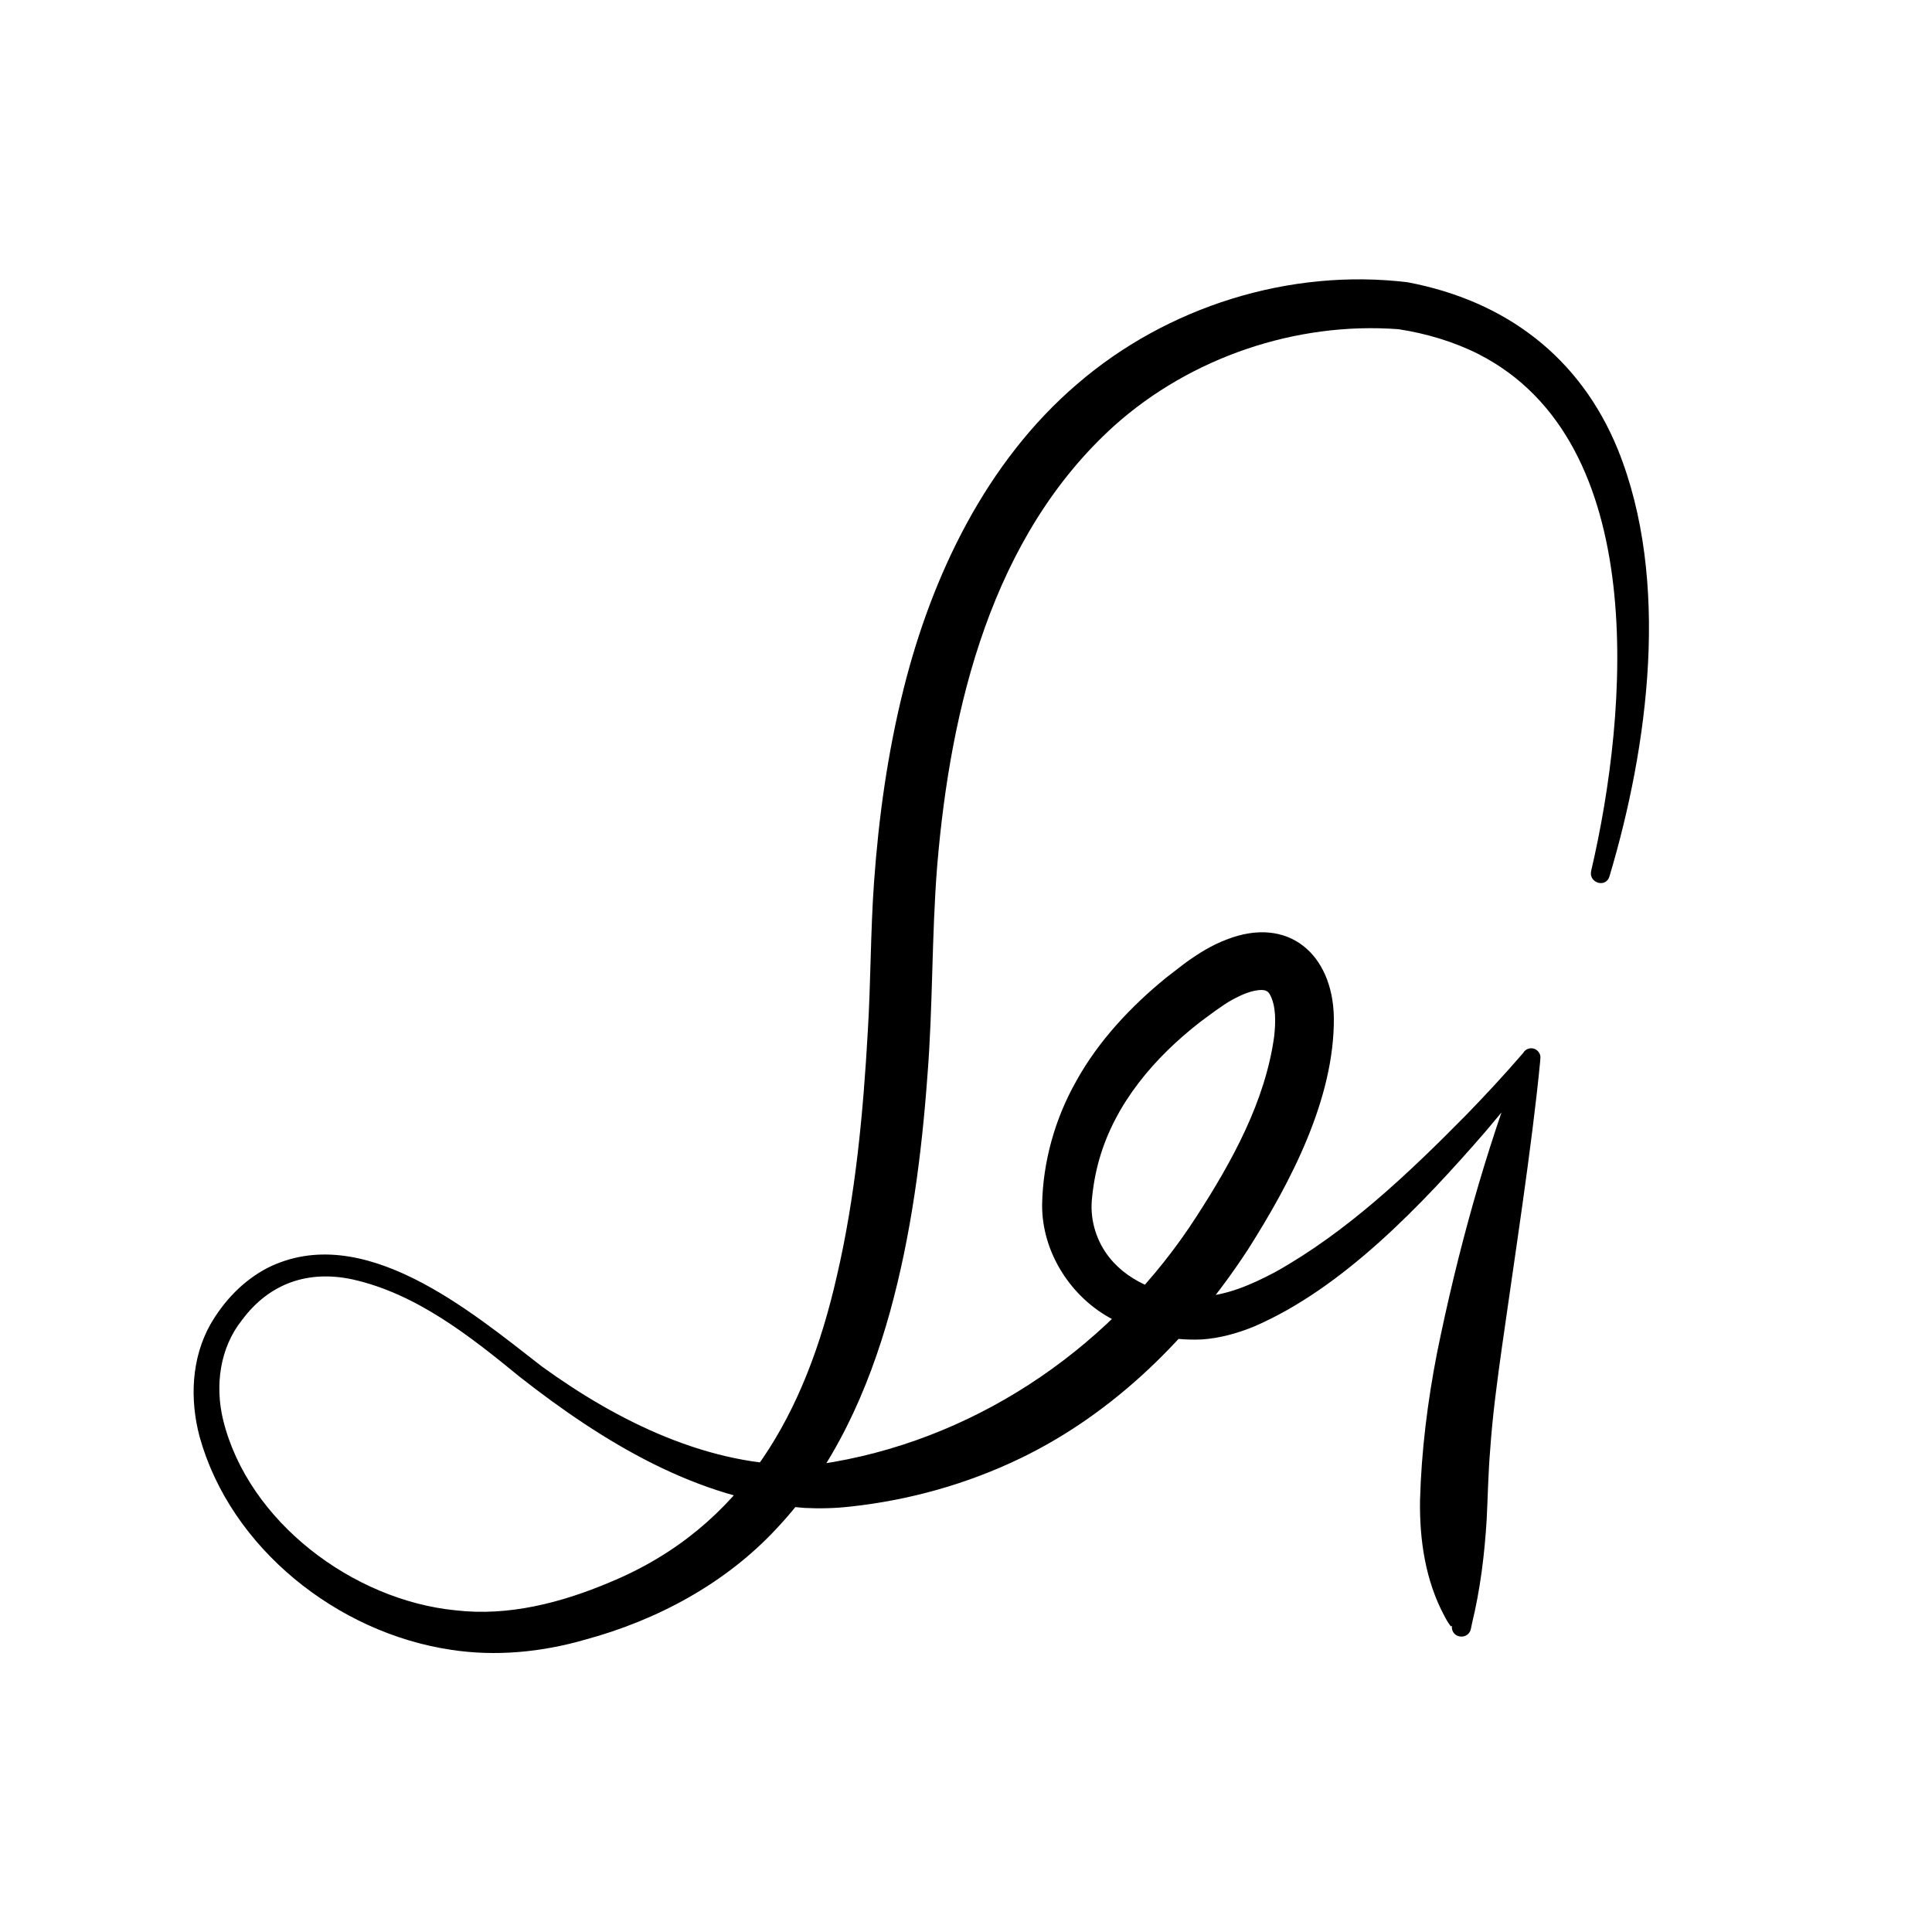 <?xml version="1.0" encoding="utf-8"?>
<!-- Generator: Adobe Illustrator 27.9.0, SVG Export Plug-In . SVG Version: 6.00 Build 0)  -->
<svg version="1.1" id="Ebene_1" xmlns="http://www.w3.org/2000/svg" xmlns:xlink="http://www.w3.org/1999/xlink" x="0px" y="0px"
	 viewBox="0 0 1000 1000" style="enable-background:new 0 0 1000 1000;" xml:space="preserve">
<g>
	<path d="M823.6,450.7c19.3-82.7,30.7-222-58.3-267.4c-12.9-6.5-27.1-10.7-41.4-12.9c-53-4-107.7,14.6-147.2,50
		C513.4,277.6,492,365.8,485.1,448c-2.9,36-2.2,73.2-5.1,109.2c-3,40.9-8.4,82.1-19.3,121.7c-11.3,40.7-29.1,80.7-58.4,111.9
		c-26.5,28.7-62.1,47.8-99.5,57.9c-22.5,6.5-46.4,8.8-69.5,5.2c-58.5-8.7-114-52.5-130-110.3c-5.1-19.2-4.3-40.5,5.6-58.1
		c7-12.1,16.8-22.5,29.3-29.1c49.4-25,105.3,22.2,142.3,50.9c39.3,28.5,86.9,52,136.2,50.9c5-0.2,10-0.6,14.8-1.5
		c77.4-13.6,145.7-61.5,187.9-127.2c18.3-28.3,35.5-59.5,40.1-93c0.8-7.1,1.1-15.9-2.3-21.9c-0.9-1.6-2.2-2.1-4-2.2
		c-5.2,0-10.7,2.5-15.6,5.2c-4.8,2.6-11.8,8-16.3,11.3c-23.7,18.4-44,42.1-52.3,71.1c-2,7-3.3,14.3-3.9,21.6
		c-0.8,10.5,2.6,21.2,9.2,29.4c10.9,13.6,29.3,19.9,46.4,20.2c13.9-0.5,26.9-6.2,39.2-12.7c37.3-20.8,69.1-51.1,99.1-81.5
		c10.1-10.4,20-21.1,29.4-32c1.3-2.3,4.2-3.1,6.5-1.8c1.7,1,2.6,2.8,2.4,4.6c0,0-0.1,1.4-0.1,1.4c-4.1,43-13.6,104.1-19.7,147.4
		c-2.5,17.7-5,36.2-6.2,54c-1,11.8-1.2,24.1-1.8,35.9c-1.1,18.1-3.3,36.1-7.6,53.8c-0.2,0.8-0.3,1.7-0.5,2.5
		c-1.1,6.4-10.5,5.4-9.9-1.3c-0.2,0.1-0.3,0.2-0.4,0.3c0,0,0,0.1-0.1,0c-0.1-0.1-0.1-0.1-0.2-0.2c-1.1-1.4-2.4-3.6-3.2-5.2
		c-9.8-18.3-12.9-39.3-12.6-59.8c0.7-25.6,3.9-51.2,8.8-76.3c10.6-52.3,24.8-103.6,43.8-153.4c0,0,8.8,4.3,8.8,4.3
		c-8.8,11.9-18,23.3-27.6,34.6c-32.5,37.4-73.5,80.9-119.7,100.8c-8.6,3.5-17.7,6.1-27.2,6.7c-15.7,0.7-31.8-2.9-45.8-10.3
		c-21.7-11.2-36.9-34.8-36.7-59.5c0.4-22.3,6.7-44.6,17.7-64c11.5-20.8,28.2-38.5,46.3-53.3c0,0,9.2-7.1,9.2-7.1s1.2-0.9,1.2-0.9
		c6.7-4.8,13.2-8.9,21.1-11.9c31.9-12.5,54.9,7.5,55.5,40.3c0.4,42.2-22.5,85.6-44.5,120.2c-29.3,44.9-68.9,84.4-117.5,107.9
		c-27.7,13.4-57.7,21.8-88.2,25.1c-7.8,0.9-16,1.1-23.8,0.7c-55.5-4.1-104.8-34.5-147.2-67.7c-25.9-21.2-53.6-43.2-86.8-50.6
		c-22.9-4.9-43,2-57.1,21c-11.6,14.5-14.1,34.1-9.8,51.8c13,52.8,67.4,93.3,120.3,98.5c27.4,3.2,54.7-3.9,79.8-14.5
		c69.3-28.6,101.5-88,117.5-158.3c9.7-41.5,13.7-84.7,16.1-127.3c1.5-25,1.4-51.9,3.2-76.8c2.4-33.7,7.1-67.3,15.3-100
		c14.7-58.9,42.8-117.5,89.7-157.7c46.5-40.2,110.2-60.2,171.2-52.8c50.6,9.6,89.3,38.6,108.9,86.8c27.1,67.4,15.8,153-4.5,220.9
		C831,459.8,822.1,456.9,823.6,450.7L823.6,450.7z"/>
</g>
</svg>
